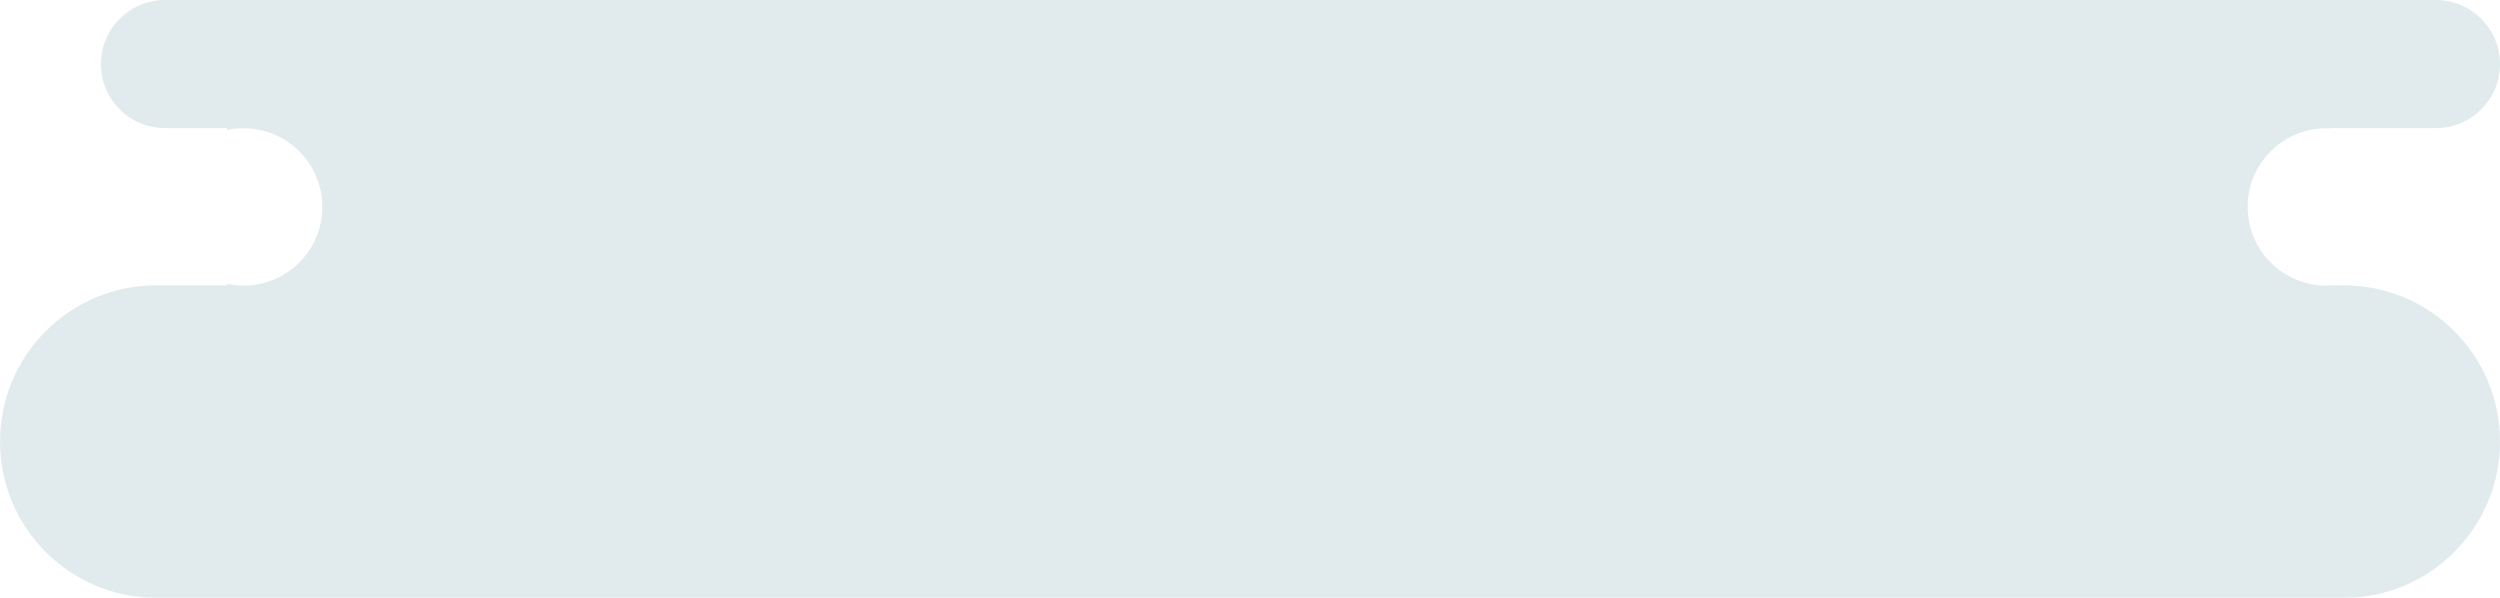<svg width="1288" height="308" viewBox="0 0 1288 308" fill="none" xmlns="http://www.w3.org/2000/svg">
<g opacity="0.15">
<path fill-rule="evenodd" clip-rule="evenodd" d="M52 33C52 14.775 66.775 0 85 0H1255C1273.23 0 1288 14.775 1288 33C1288 51.225 1273.23 66 1255 66H1201V66.164C1200.18 66.115 1199.36 66.09 1198.53 66.09C1176.14 66.09 1158 84.234 1158 106.616C1158 128.998 1176.14 147.142 1198.53 147.142C1199.68 147.142 1200.81 147.094 1201.94 147H1207.5C1251.96 147 1288 183.041 1288 227.5C1288 271.959 1251.96 308 1207.5 308H80.5C36.041 308 0 271.959 0 227.5C0 183.041 36.041 147 80.5 147H117V146.243C119.749 146.832 122.601 147.142 125.526 147.142C147.908 147.142 166.052 128.998 166.052 106.616C166.052 84.234 147.908 66.09 125.526 66.09C122.601 66.09 119.749 66.4 117 66.988V66H85C66.775 66 52 51.225 52 33Z" fill="#36768A"/>
</g>
</svg>
